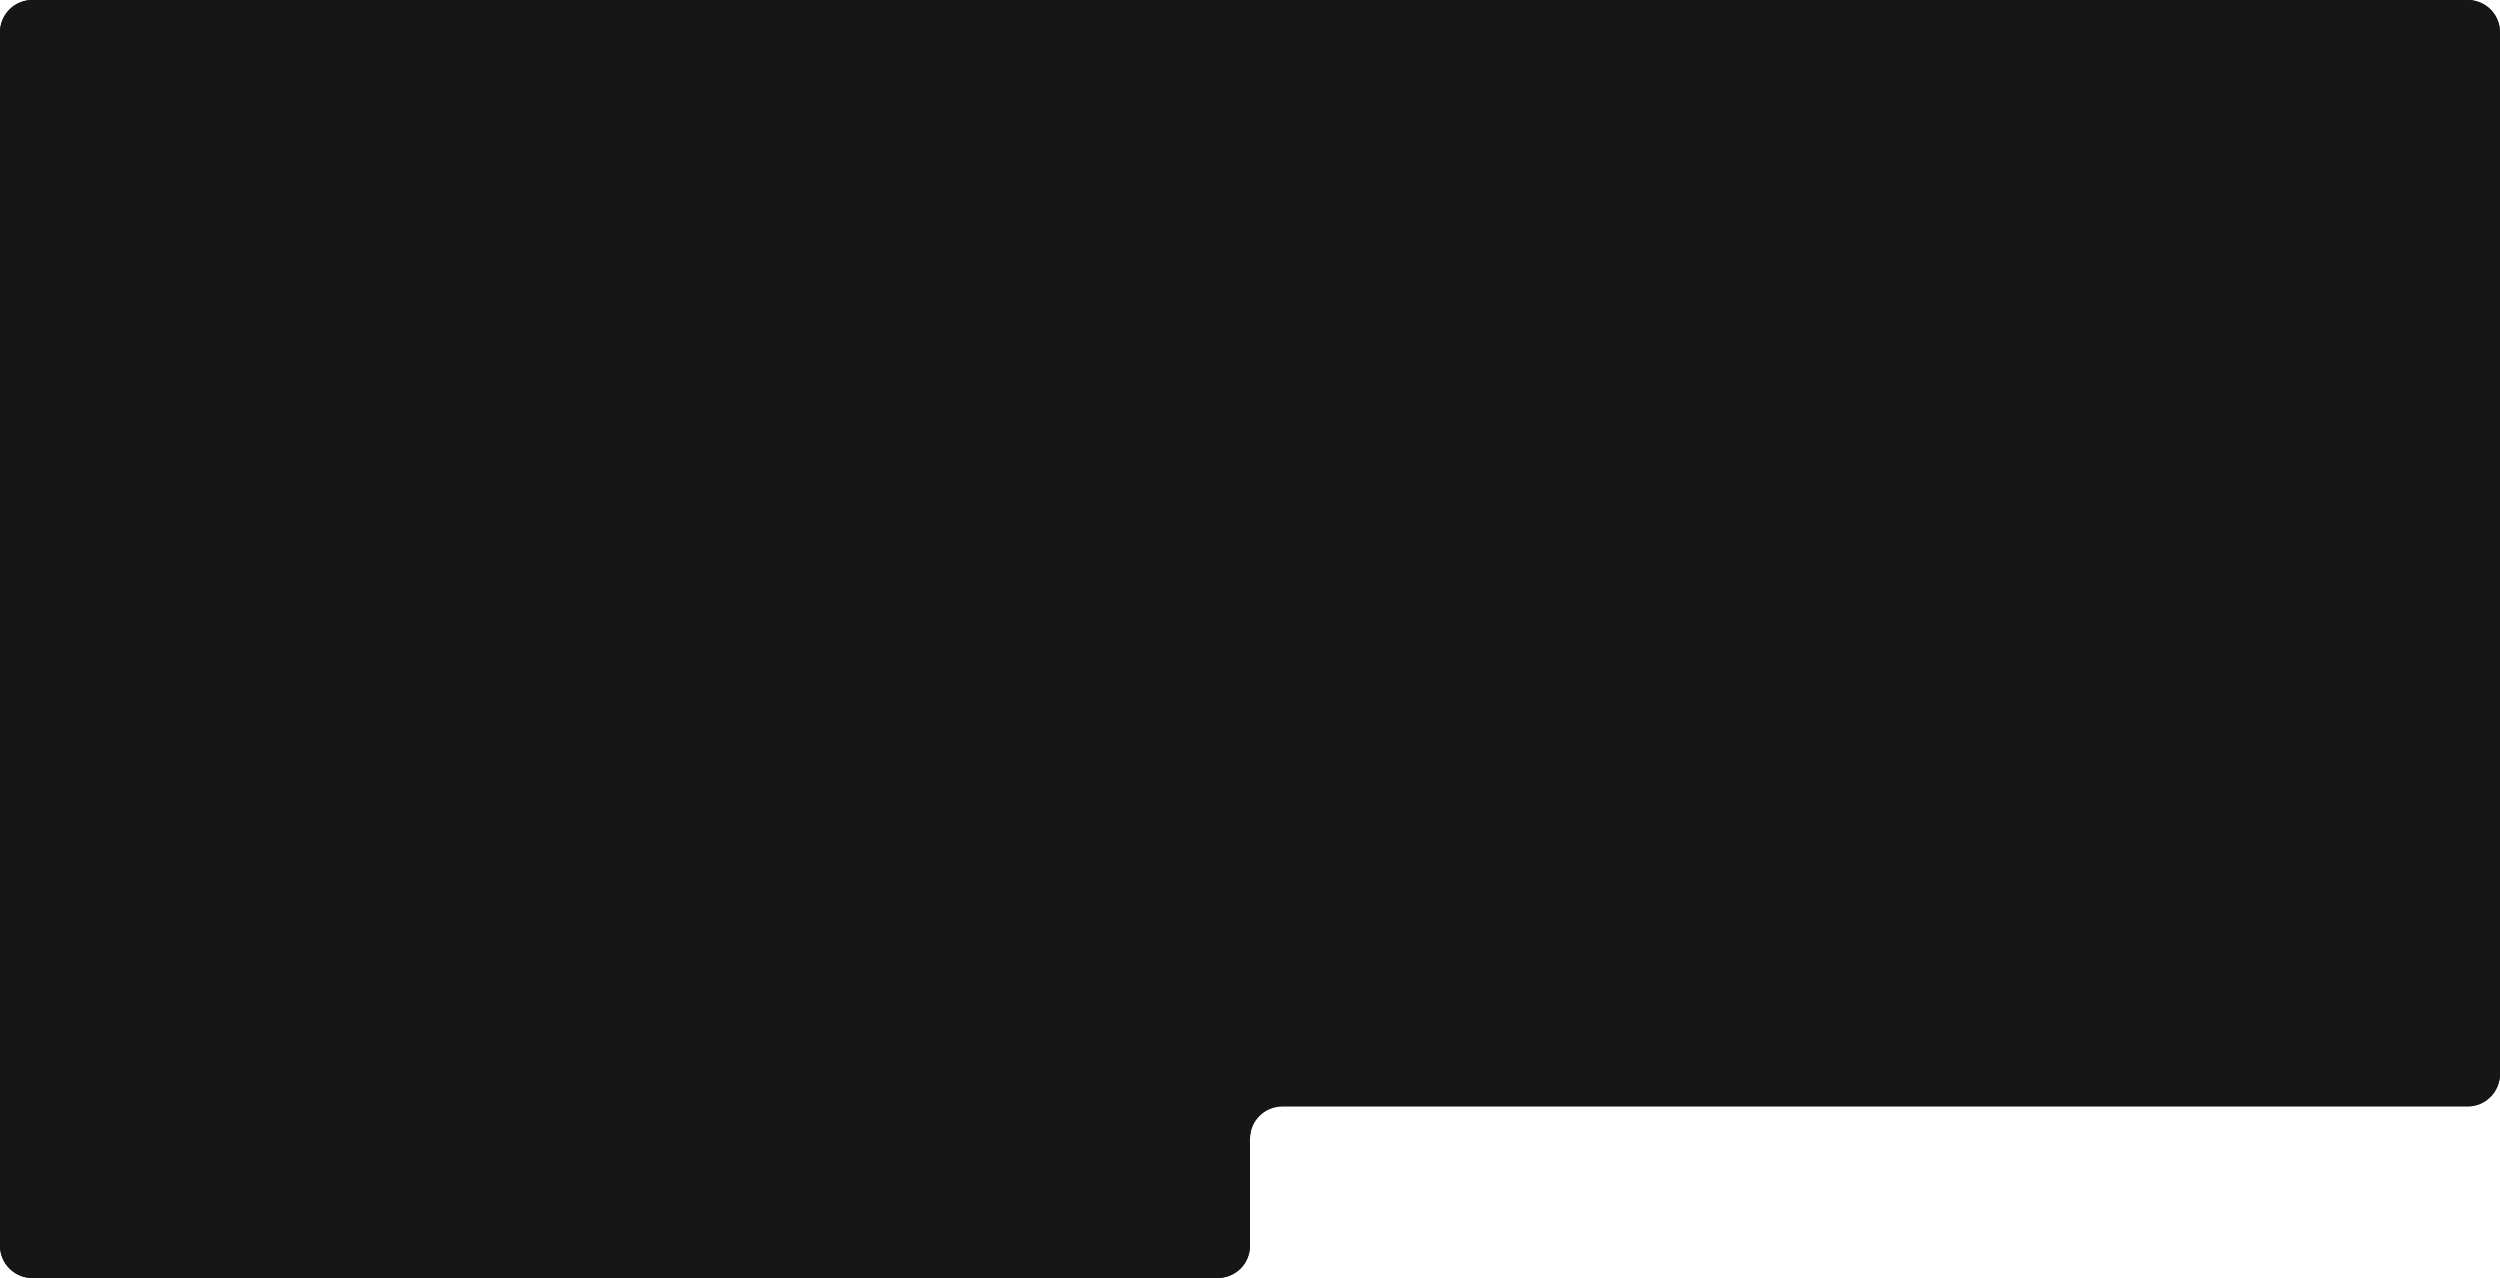 <?xml version="1.0" encoding="UTF-8"?> <svg xmlns="http://www.w3.org/2000/svg" width="1160" height="593" viewBox="0 0 1160 593" fill="none"><path d="M0 15C0 6.716 6.716 0 15 0H1145C1153.28 0 1160 6.716 1160 15V498.437C1160 506.722 1153.28 513.437 1145 513.437H595C586.716 513.437 580 520.153 580 528.437V578C580 586.284 573.284 593 565 593H15C6.716 593 0 586.284 0 578V15Z" fill="#161616"></path><path d="M0 15C0 6.716 6.716 0 15 0H1145C1153.28 0 1160 6.716 1160 15V498C1160 506.284 1153.28 513 1145 513H595C586.716 513 580 519.716 580 528V578C580 586.284 573.284 593 565 593H15C6.716 593 0 586.284 0 578V15Z" fill="#161616"></path></svg> 